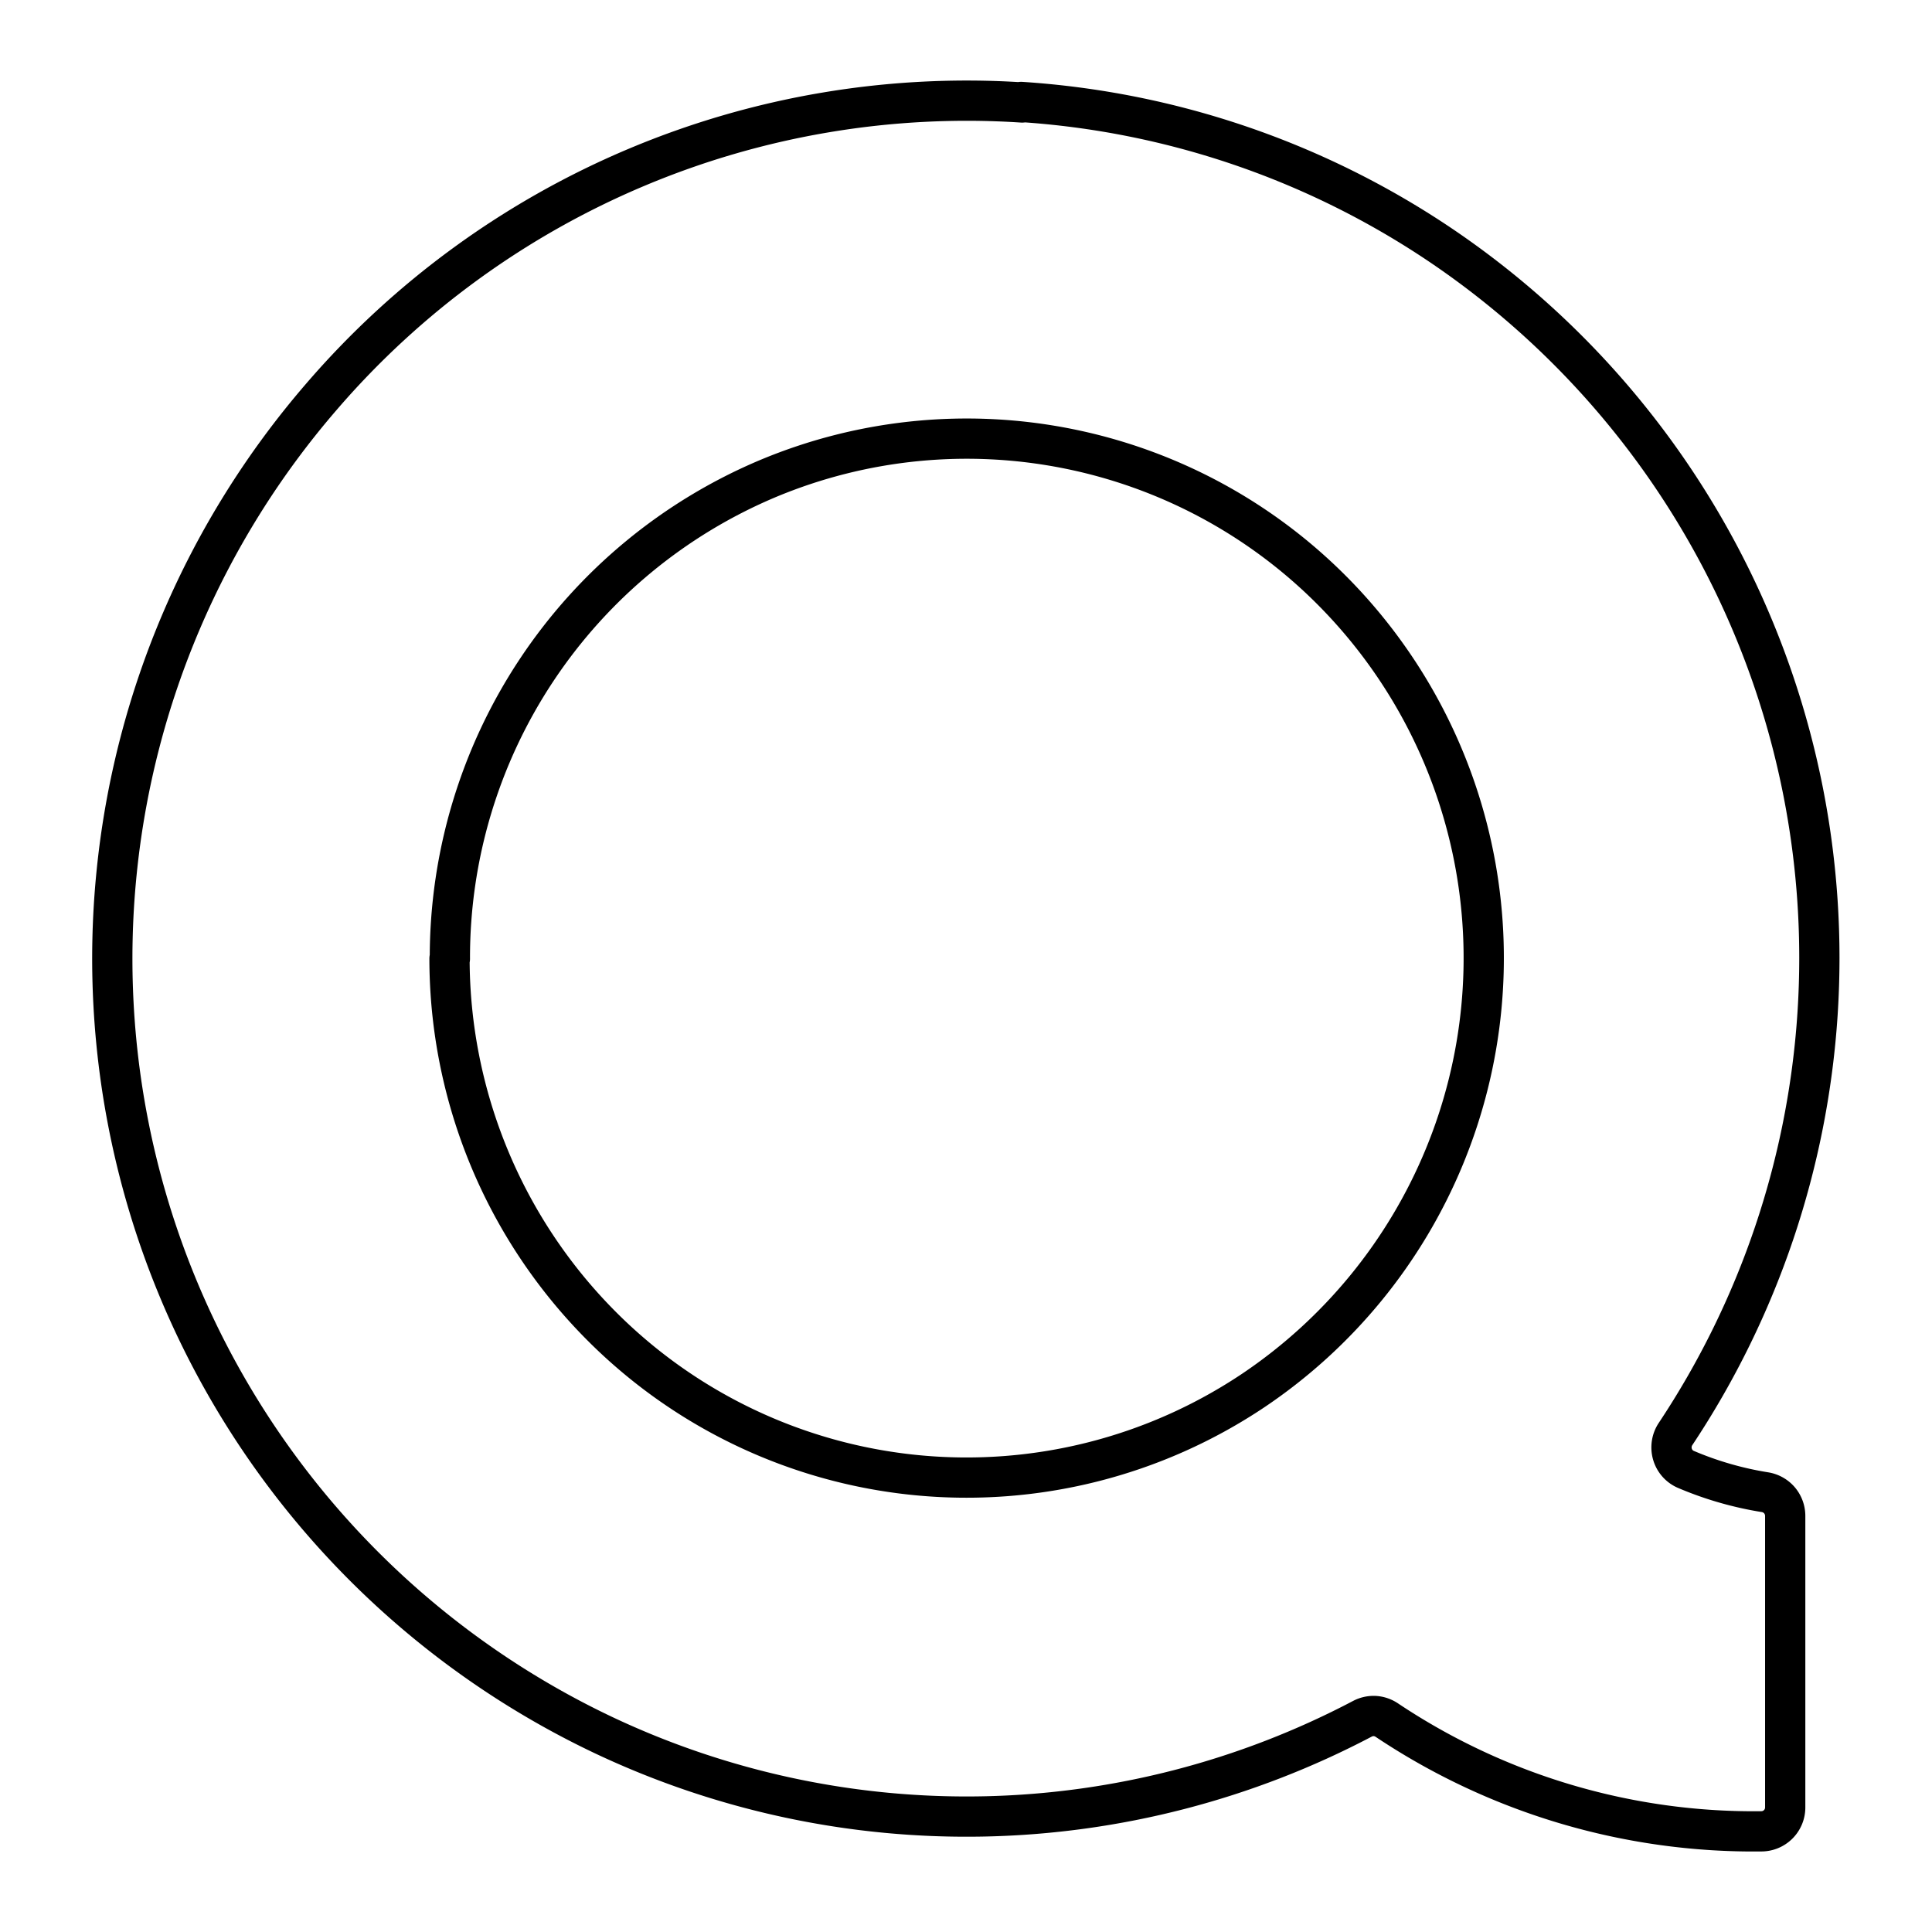 <?xml version="1.0" encoding="utf-8"?>
<!-- Generator: www.svgicons.com -->
<svg xmlns="http://www.w3.org/2000/svg" width="800" height="800" viewBox="0 0 48 48">
<path fill="none" stroke="currentColor" stroke-linecap="round" stroke-linejoin="round" d="M25.394 2.546A21.15 21.15 0 0 0 7.98 9.864a21.35 21.35 0 0 0 7.005 33.24a21.11 21.11 0 0 0 18.872-.406a.6.6 0 0 1 .3-.064a.6.6 0 0 1 .291.097a16.4 16.4 0 0 0 9.312 2.768a.593.593 0 0 0 .593-.595V37.67a.6.6 0 0 0-.137-.389a.6.6 0 0 0-.355-.206a8.4 8.4 0 0 1-1.982-.571a.59.59 0 0 1-.327-.375a.6.6 0 0 1-.018-.255a.6.6 0 0 1 .09-.24a21.366 21.366 0 0 0-5.857-29.56A21.1 21.1 0 0 0 25.37 2.533ZM11.177 23.819a12.91 12.91 0 0 1 7.92-11.937a12.8 12.8 0 0 1 14 2.792a12.944 12.944 0 0 1-1.949 19.865a12.804 12.804 0 0 1-16.213-1.604a12.94 12.94 0 0 1-3.767-9.118Z"/>
</svg>